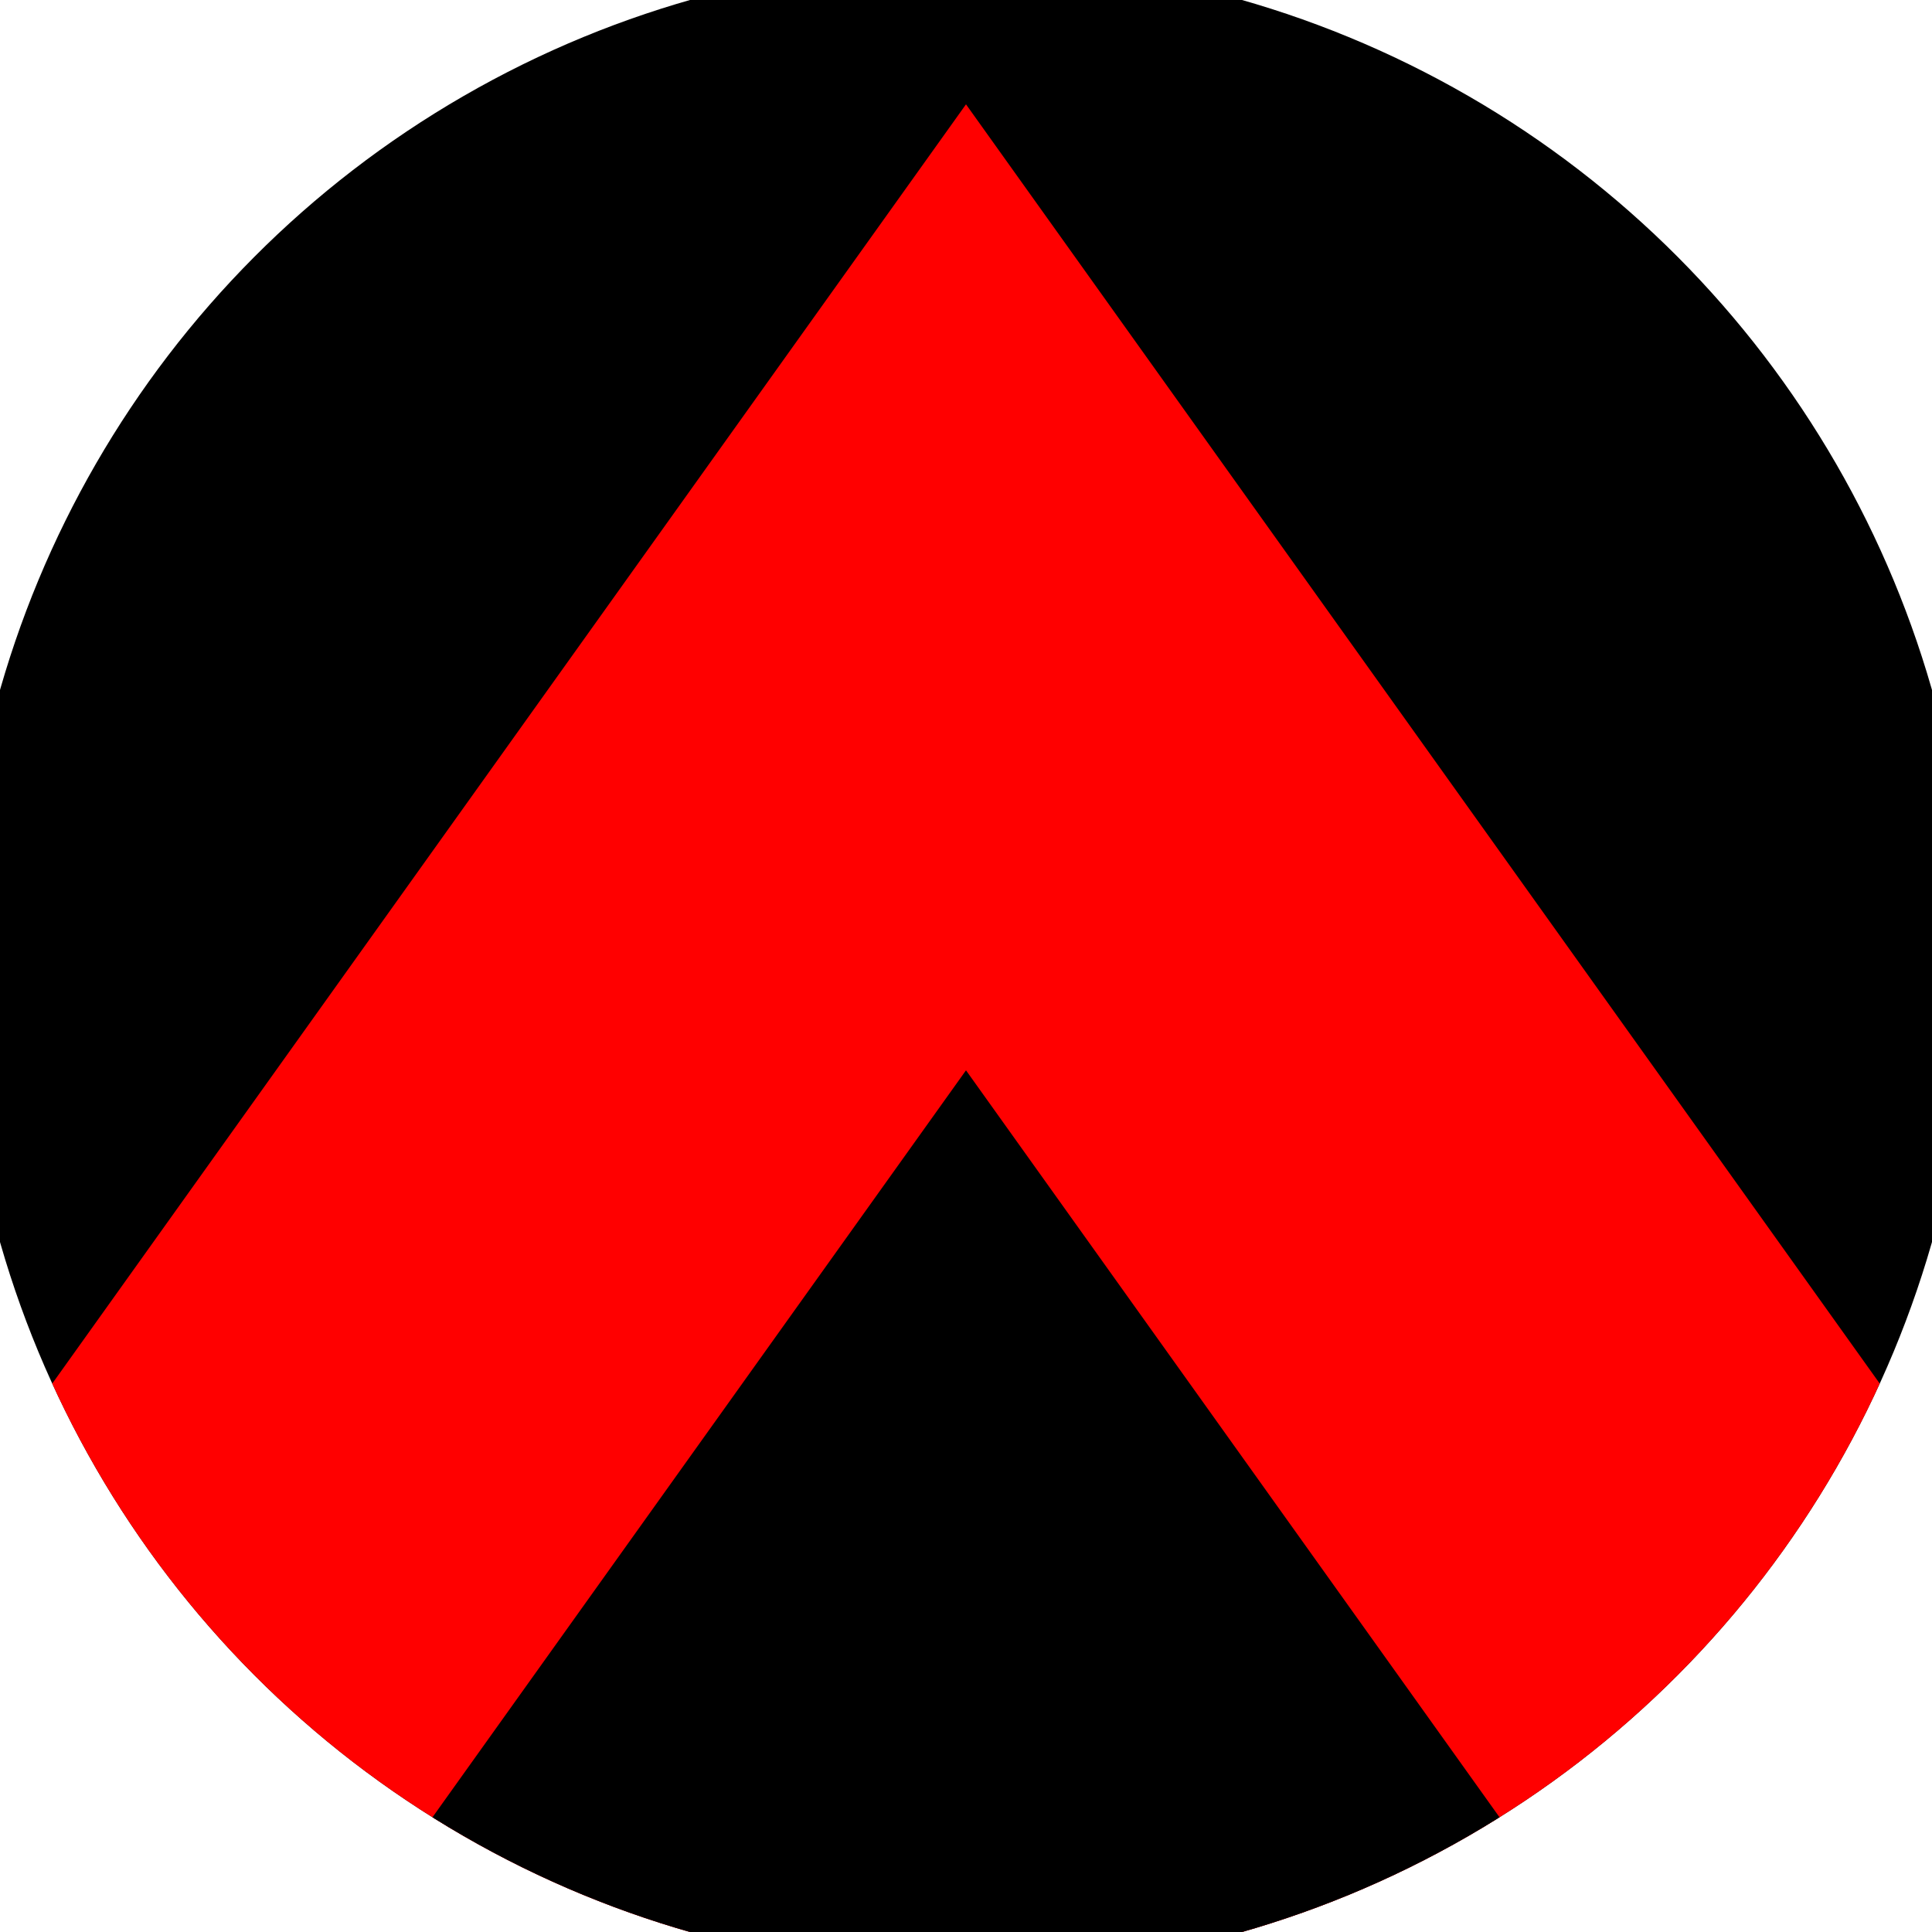 <svg xmlns="http://www.w3.org/2000/svg" width="128" height="128" viewBox="0 0 100 100" shape-rendering="geometricPrecision">
                            <defs>
                                <clipPath id="clip">
                                    <circle cx="50" cy="50" r="52" />
                                    <!--<rect x="0" y="0" width="100" height="100"/>-->
                                </clipPath>
                            </defs>
                            <g transform="rotate(0 50 50)">
                            <rect x="0" y="0" width="100" height="100" fill="#000000" clip-path="url(#clip)"/><path d="M 50 5.4 L 100 75.4 V 101 H 0 V 75.4 Z" fill="#ff0000" clip-path="url(#clip)"/><path d="M 50 55.4 L 100 125.4 V 101 H 0 V 125.4 Z" fill="#000000" clip-path="url(#clip)"/></g></svg>